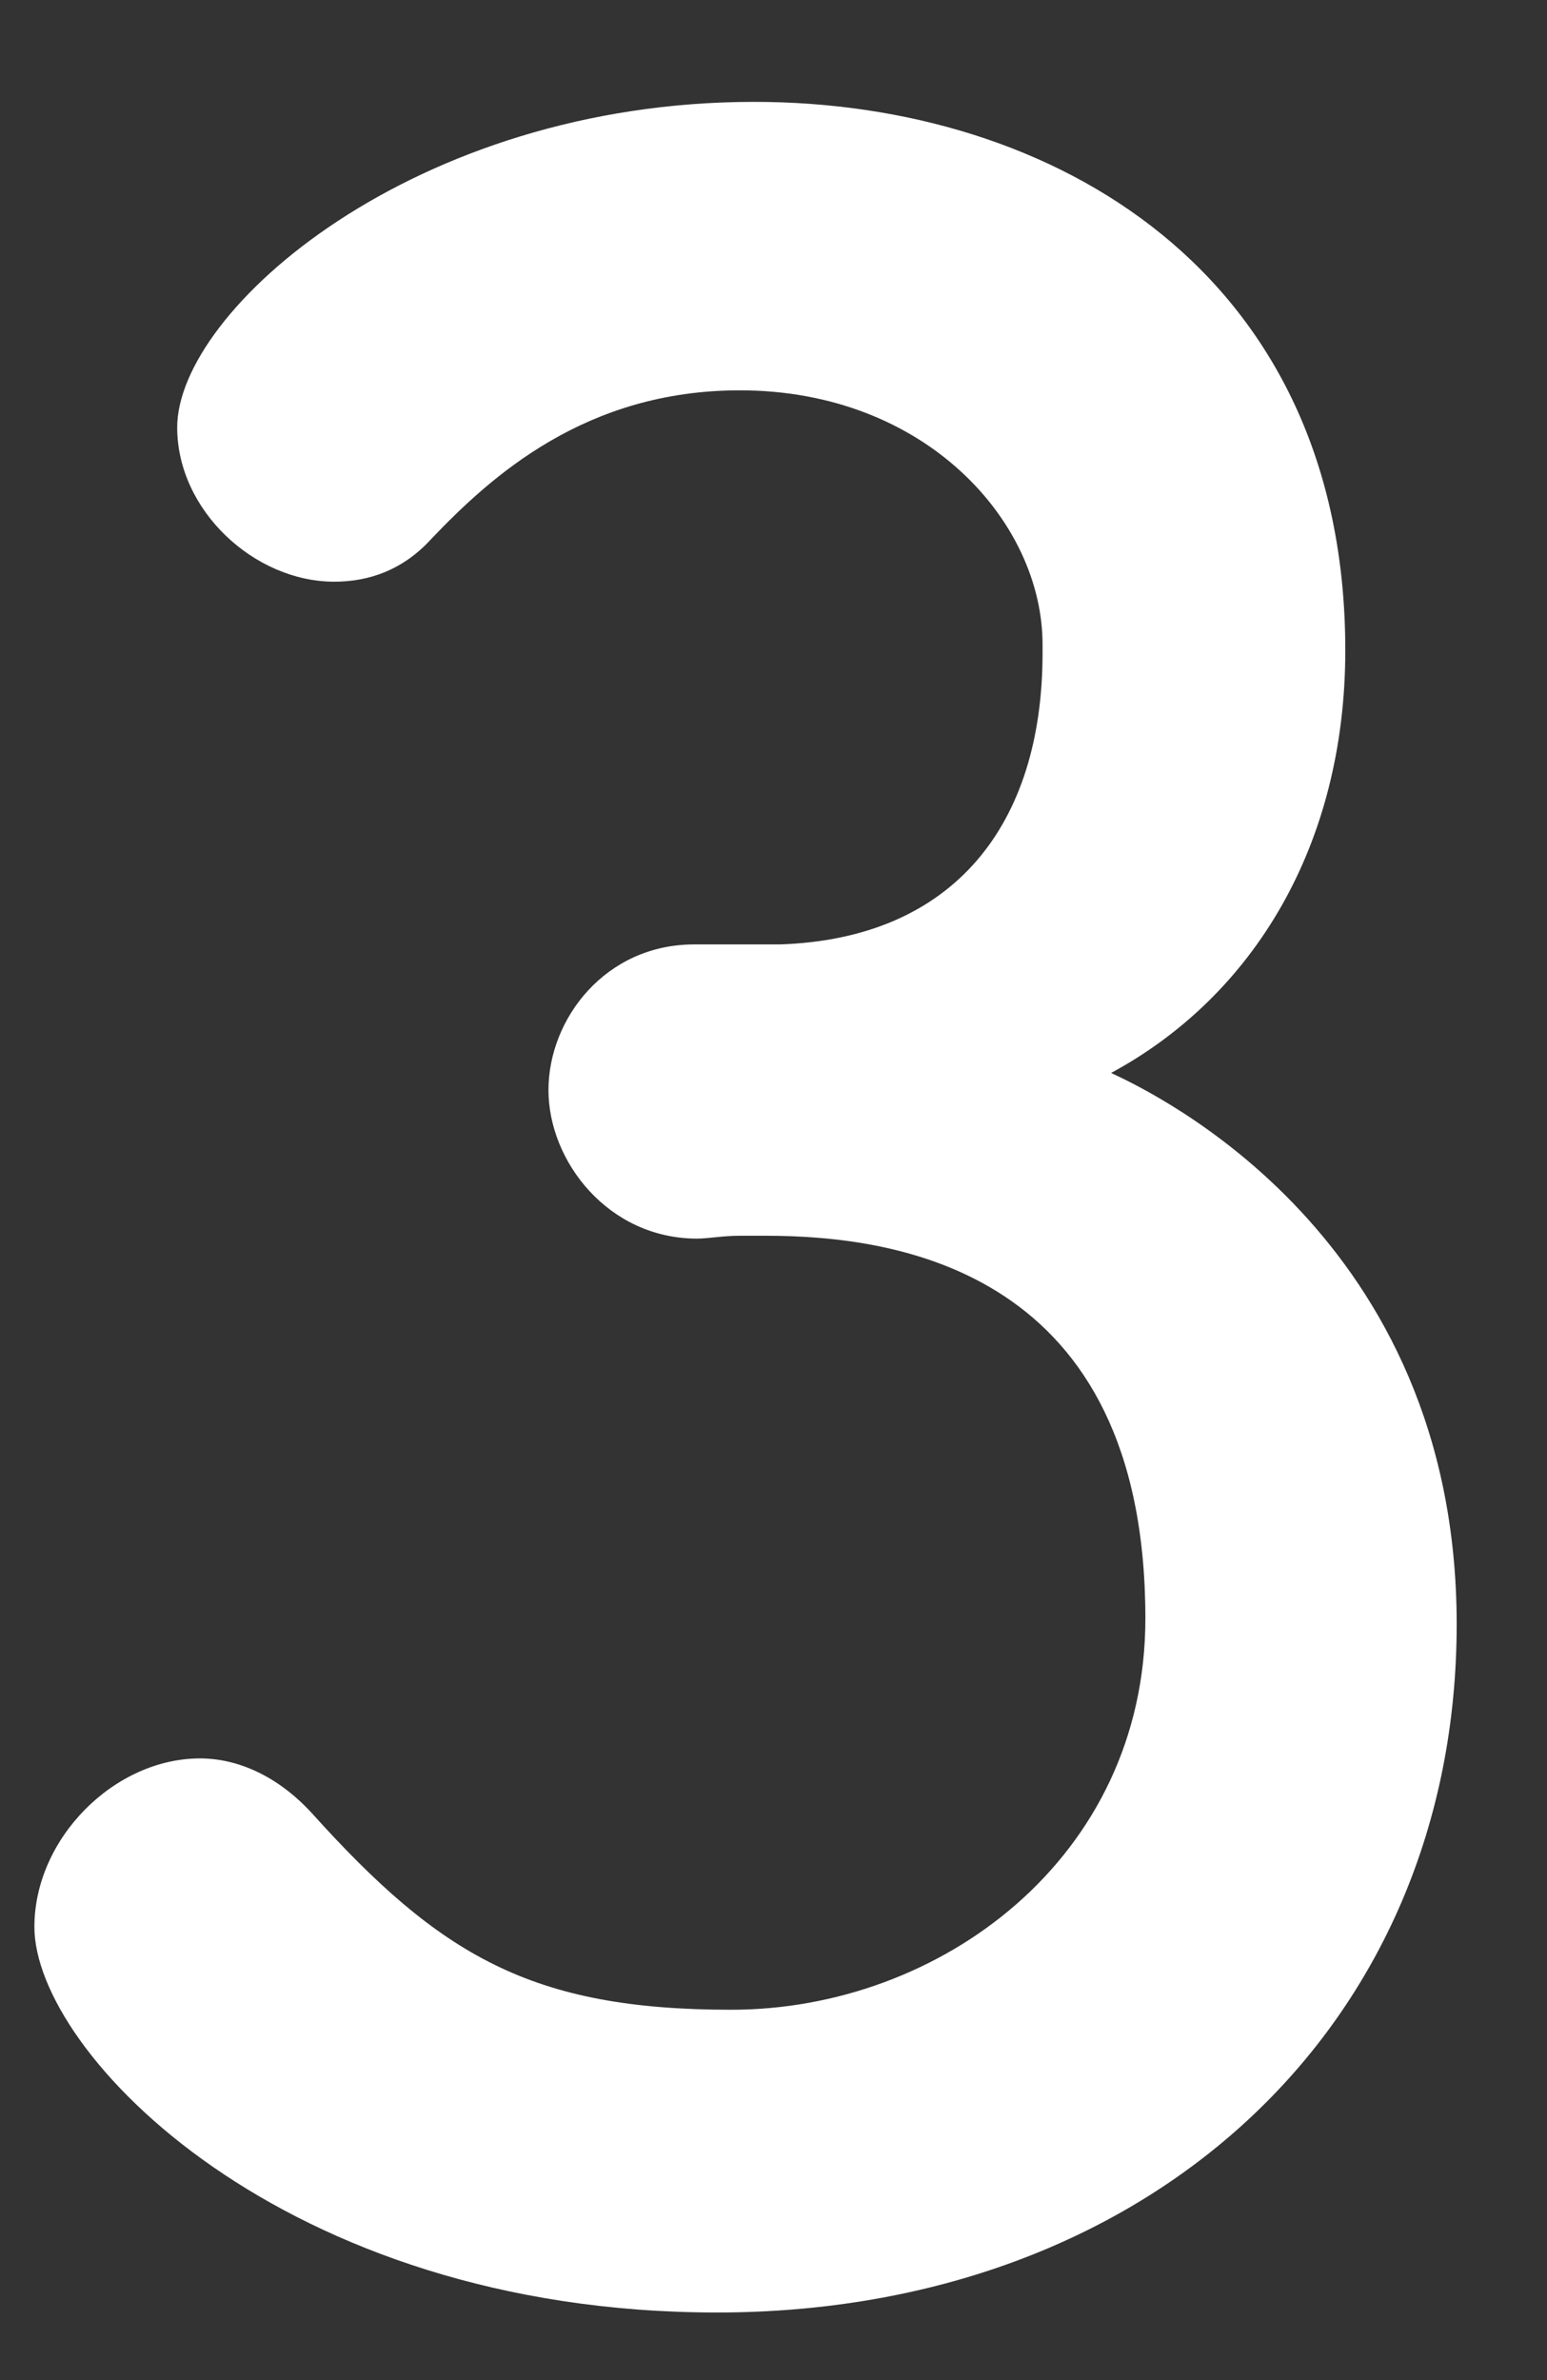 <svg width="13" height="20" viewBox="0 0 13 20" fill="none" xmlns="http://www.w3.org/2000/svg">
<rect x="0" y="0" width="13" height="20" fill="#333333" stroke="none"/>
<path d="M5.833 7.936H6.553C8.017 7.888 8.761 6.928 8.761 5.488C8.761 5.464 8.761 5.44 8.761 5.416C8.761 4.384 7.777 3.28 6.217 3.28C4.921 3.28 4.129 4 3.625 4.528C3.385 4.792 3.097 4.888 2.809 4.888C2.137 4.888 1.489 4.288 1.489 3.592C1.489 2.608 3.481 0.856 6.337 0.856C8.857 0.856 11.305 2.296 11.305 5.464C11.305 7.096 10.537 8.368 9.337 9.016C9.697 9.184 12.241 10.384 12.241 13.648C12.241 17.032 9.649 19.432 6.025 19.432C2.377 19.432 0.289 17.248 0.289 16.192C0.289 15.448 0.961 14.776 1.681 14.776C1.993 14.776 2.329 14.92 2.617 15.232C3.697 16.432 4.465 16.888 6.145 16.888C7.897 16.888 9.625 15.616 9.625 13.6C9.625 10.672 7.537 10.384 6.433 10.384C6.361 10.384 6.289 10.384 6.217 10.384C6.073 10.384 5.953 10.408 5.857 10.408C5.113 10.408 4.609 9.76 4.609 9.16C4.609 8.56 5.089 7.936 5.833 7.936Z" fill="white"/>
</svg>
